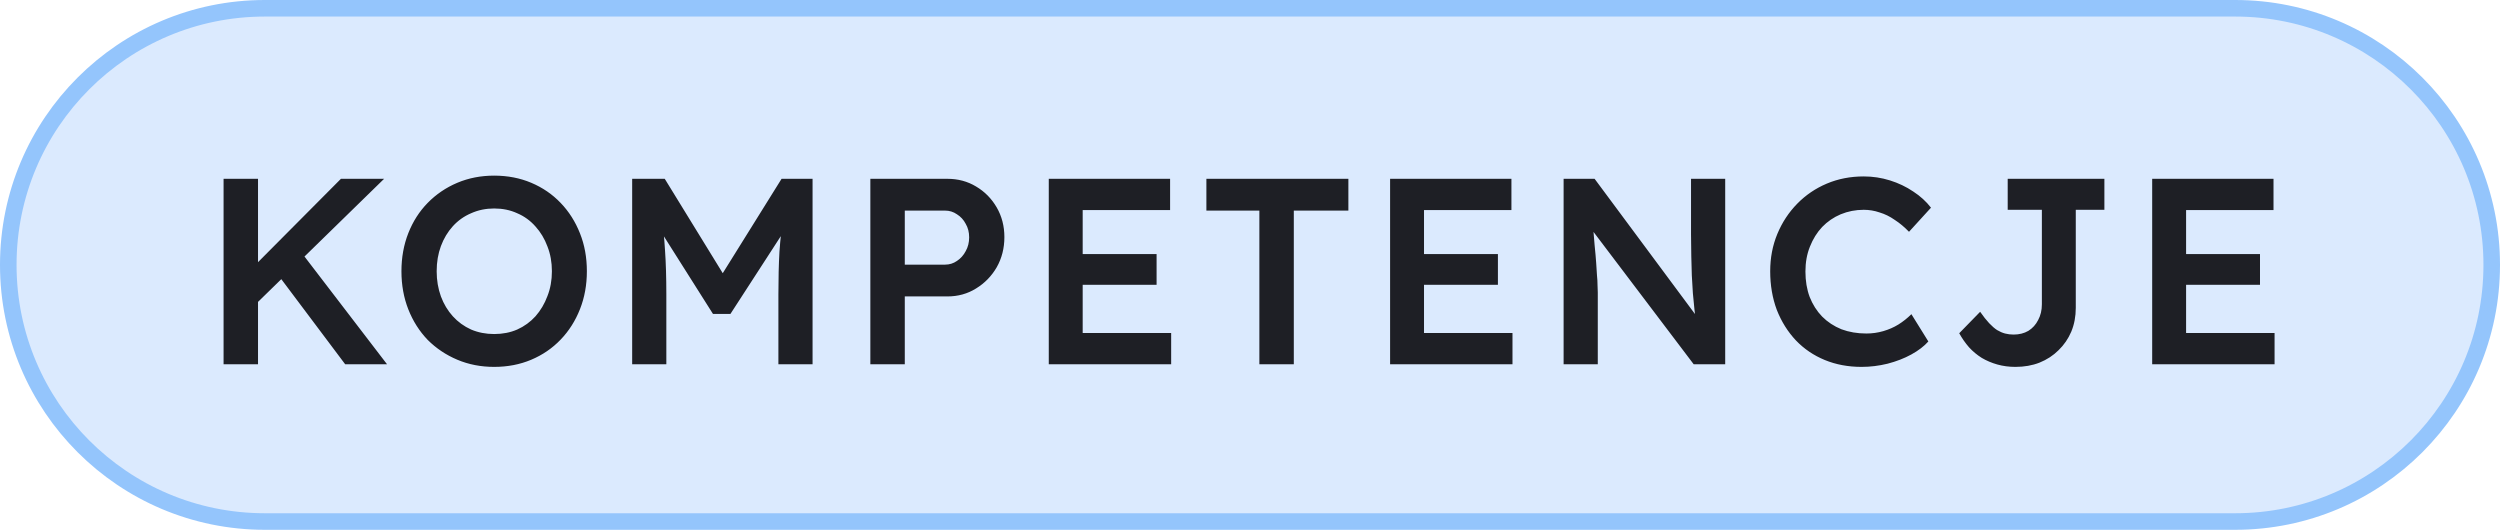 <svg width="151" height="32" viewBox="0 0 151 32" fill="none" xmlns="http://www.w3.org/2000/svg">
<path d="M16 0.5H135C143.56 0.5 150.5 7.44 150.5 16C150.5 24.56 143.56 31.5 135 31.5H16C7.44 31.5 0.5 24.56 0.5 16C0.5 7.44 7.44 0.5 16 0.5Z" fill="#DBEAFE"/>
<path d="M16 0.5H135C143.56 0.5 150.5 7.44 150.5 16C150.5 24.56 143.56 31.5 135 31.5H16C7.44 31.5 0.5 24.56 0.5 16C0.5 7.44 7.44 0.5 16 0.5Z" stroke="#94C5FC"/>
<path d="M15.152 18.656L14.832 16.592L20.592 10.8H23.2L15.152 18.656ZM13.504 22V10.8H15.584V22H13.504ZM20.848 22L16.608 16.352L18.08 15.088L23.376 22H20.848ZM29.847 22.16C29.047 22.16 28.306 22.016 27.623 21.728C26.941 21.44 26.343 21.04 25.831 20.528C25.33 20.005 24.941 19.392 24.663 18.688C24.386 17.984 24.247 17.216 24.247 16.384C24.247 15.552 24.386 14.784 24.663 14.08C24.941 13.376 25.33 12.768 25.831 12.256C26.343 11.733 26.941 11.328 27.623 11.04C28.306 10.752 29.047 10.608 29.847 10.608C30.658 10.608 31.405 10.752 32.087 11.04C32.77 11.328 33.362 11.733 33.863 12.256C34.365 12.779 34.754 13.392 35.031 14.096C35.309 14.789 35.447 15.552 35.447 16.384C35.447 17.205 35.309 17.968 35.031 18.672C34.754 19.376 34.365 19.989 33.863 20.512C33.362 21.035 32.77 21.44 32.087 21.728C31.405 22.016 30.658 22.16 29.847 22.16ZM29.847 20.176C30.359 20.176 30.823 20.085 31.239 19.904C31.666 19.712 32.034 19.445 32.343 19.104C32.653 18.752 32.893 18.347 33.063 17.888C33.245 17.429 33.335 16.928 33.335 16.384C33.335 15.84 33.245 15.339 33.063 14.88C32.893 14.421 32.653 14.021 32.343 13.68C32.034 13.328 31.666 13.061 31.239 12.88C30.823 12.688 30.359 12.592 29.847 12.592C29.346 12.592 28.882 12.688 28.455 12.88C28.029 13.061 27.661 13.323 27.351 13.664C27.042 14.005 26.802 14.405 26.631 14.864C26.461 15.323 26.375 15.829 26.375 16.384C26.375 16.928 26.461 17.435 26.631 17.904C26.802 18.363 27.042 18.763 27.351 19.104C27.661 19.445 28.029 19.712 28.455 19.904C28.882 20.085 29.346 20.176 29.847 20.176ZM38.183 22V10.8H40.151L44.231 17.44L43.079 17.424L47.207 10.8H49.079V22H47.015V17.792C47.015 16.832 47.036 15.968 47.079 15.2C47.132 14.432 47.217 13.669 47.335 12.912L47.591 13.6L44.119 18.96H43.063L39.703 13.648L39.927 12.912C40.044 13.627 40.124 14.363 40.167 15.12C40.22 15.867 40.247 16.757 40.247 17.792V22H38.183ZM52.569 22V10.8H57.225C57.865 10.8 58.441 10.955 58.953 11.264C59.476 11.573 59.892 11.995 60.201 12.528C60.51 13.061 60.665 13.659 60.665 14.32C60.665 14.992 60.51 15.6 60.201 16.144C59.892 16.677 59.476 17.104 58.953 17.424C58.441 17.744 57.865 17.904 57.225 17.904H54.649V22H52.569ZM54.649 15.984H57.081C57.348 15.984 57.588 15.909 57.801 15.76C58.025 15.611 58.201 15.413 58.329 15.168C58.468 14.923 58.537 14.645 58.537 14.336C58.537 14.027 58.468 13.755 58.329 13.52C58.201 13.275 58.025 13.083 57.801 12.944C57.588 12.795 57.348 12.72 57.081 12.72H54.649V15.984ZM63.346 22V10.8H70.674V12.688H65.394V20.112H70.738V22H63.346ZM64.306 17.2V15.344H69.858V17.2H64.306ZM76.066 22V12.72H72.866V10.8H81.442V12.72H78.146V22H76.066ZM83.962 22V10.8H91.29V12.688H86.01V20.112H91.354V22H83.962ZM84.922 17.2V15.344H90.474V17.2H84.922ZM94.442 22V10.8H96.314L102.81 19.552L102.458 19.616C102.415 19.317 102.378 19.013 102.346 18.704C102.314 18.384 102.282 18.053 102.25 17.712C102.229 17.371 102.207 17.013 102.186 16.64C102.175 16.267 102.165 15.877 102.154 15.472C102.143 15.056 102.138 14.619 102.138 14.16V10.8H104.202V22H102.298L95.77 13.376L96.186 13.264C96.24 13.861 96.282 14.373 96.314 14.8C96.357 15.216 96.389 15.579 96.41 15.888C96.431 16.187 96.448 16.437 96.458 16.64C96.48 16.843 96.49 17.029 96.49 17.2C96.501 17.36 96.506 17.515 96.506 17.664V22H94.442ZM112.44 22.16C111.629 22.16 110.888 22.021 110.216 21.744C109.544 21.467 108.962 21.072 108.472 20.56C107.981 20.037 107.597 19.424 107.32 18.72C107.053 18.005 106.92 17.227 106.92 16.384C106.92 15.573 107.064 14.821 107.352 14.128C107.64 13.435 108.04 12.827 108.552 12.304C109.064 11.781 109.661 11.376 110.344 11.088C111.026 10.8 111.768 10.656 112.568 10.656C113.112 10.656 113.64 10.736 114.152 10.896C114.664 11.056 115.133 11.28 115.56 11.568C115.986 11.845 116.344 12.171 116.632 12.544L115.304 14C115.026 13.712 114.738 13.472 114.44 13.28C114.152 13.077 113.848 12.928 113.528 12.832C113.218 12.725 112.898 12.672 112.568 12.672C112.077 12.672 111.613 12.763 111.176 12.944C110.749 13.125 110.376 13.381 110.056 13.712C109.746 14.043 109.501 14.437 109.32 14.896C109.138 15.344 109.048 15.845 109.048 16.4C109.048 16.965 109.133 17.477 109.304 17.936C109.485 18.395 109.736 18.789 110.056 19.12C110.386 19.451 110.776 19.707 111.224 19.888C111.682 20.059 112.184 20.144 112.728 20.144C113.08 20.144 113.421 20.096 113.752 20C114.082 19.904 114.386 19.771 114.664 19.6C114.952 19.419 115.213 19.211 115.448 18.976L116.472 20.624C116.216 20.912 115.874 21.173 115.448 21.408C115.021 21.643 114.541 21.829 114.008 21.968C113.485 22.096 112.962 22.16 112.44 22.16ZM121.729 22.16C121.345 22.16 120.983 22.112 120.641 22.016C120.3 21.92 119.985 21.787 119.697 21.616C119.409 21.435 119.153 21.221 118.929 20.976C118.705 20.72 118.508 20.437 118.337 20.128L119.601 18.832C119.793 19.109 119.975 19.339 120.145 19.52C120.316 19.701 120.476 19.84 120.625 19.936C120.785 20.032 120.945 20.101 121.105 20.144C121.276 20.187 121.447 20.208 121.617 20.208C121.959 20.208 122.257 20.133 122.513 19.984C122.769 19.824 122.967 19.605 123.105 19.328C123.255 19.051 123.329 18.736 123.329 18.384V12.672H121.265V10.8H127.105V12.672H125.377V18.592C125.377 19.115 125.287 19.595 125.105 20.032C124.924 20.459 124.668 20.832 124.337 21.152C124.017 21.472 123.633 21.723 123.185 21.904C122.748 22.075 122.263 22.16 121.729 22.16ZM129.992 22V10.8H137.32V12.688H132.04V20.112H137.384V22H129.992ZM130.952 17.2V15.344H136.504V17.2H130.952Z" fill="#1E1F25"/>
</svg>
